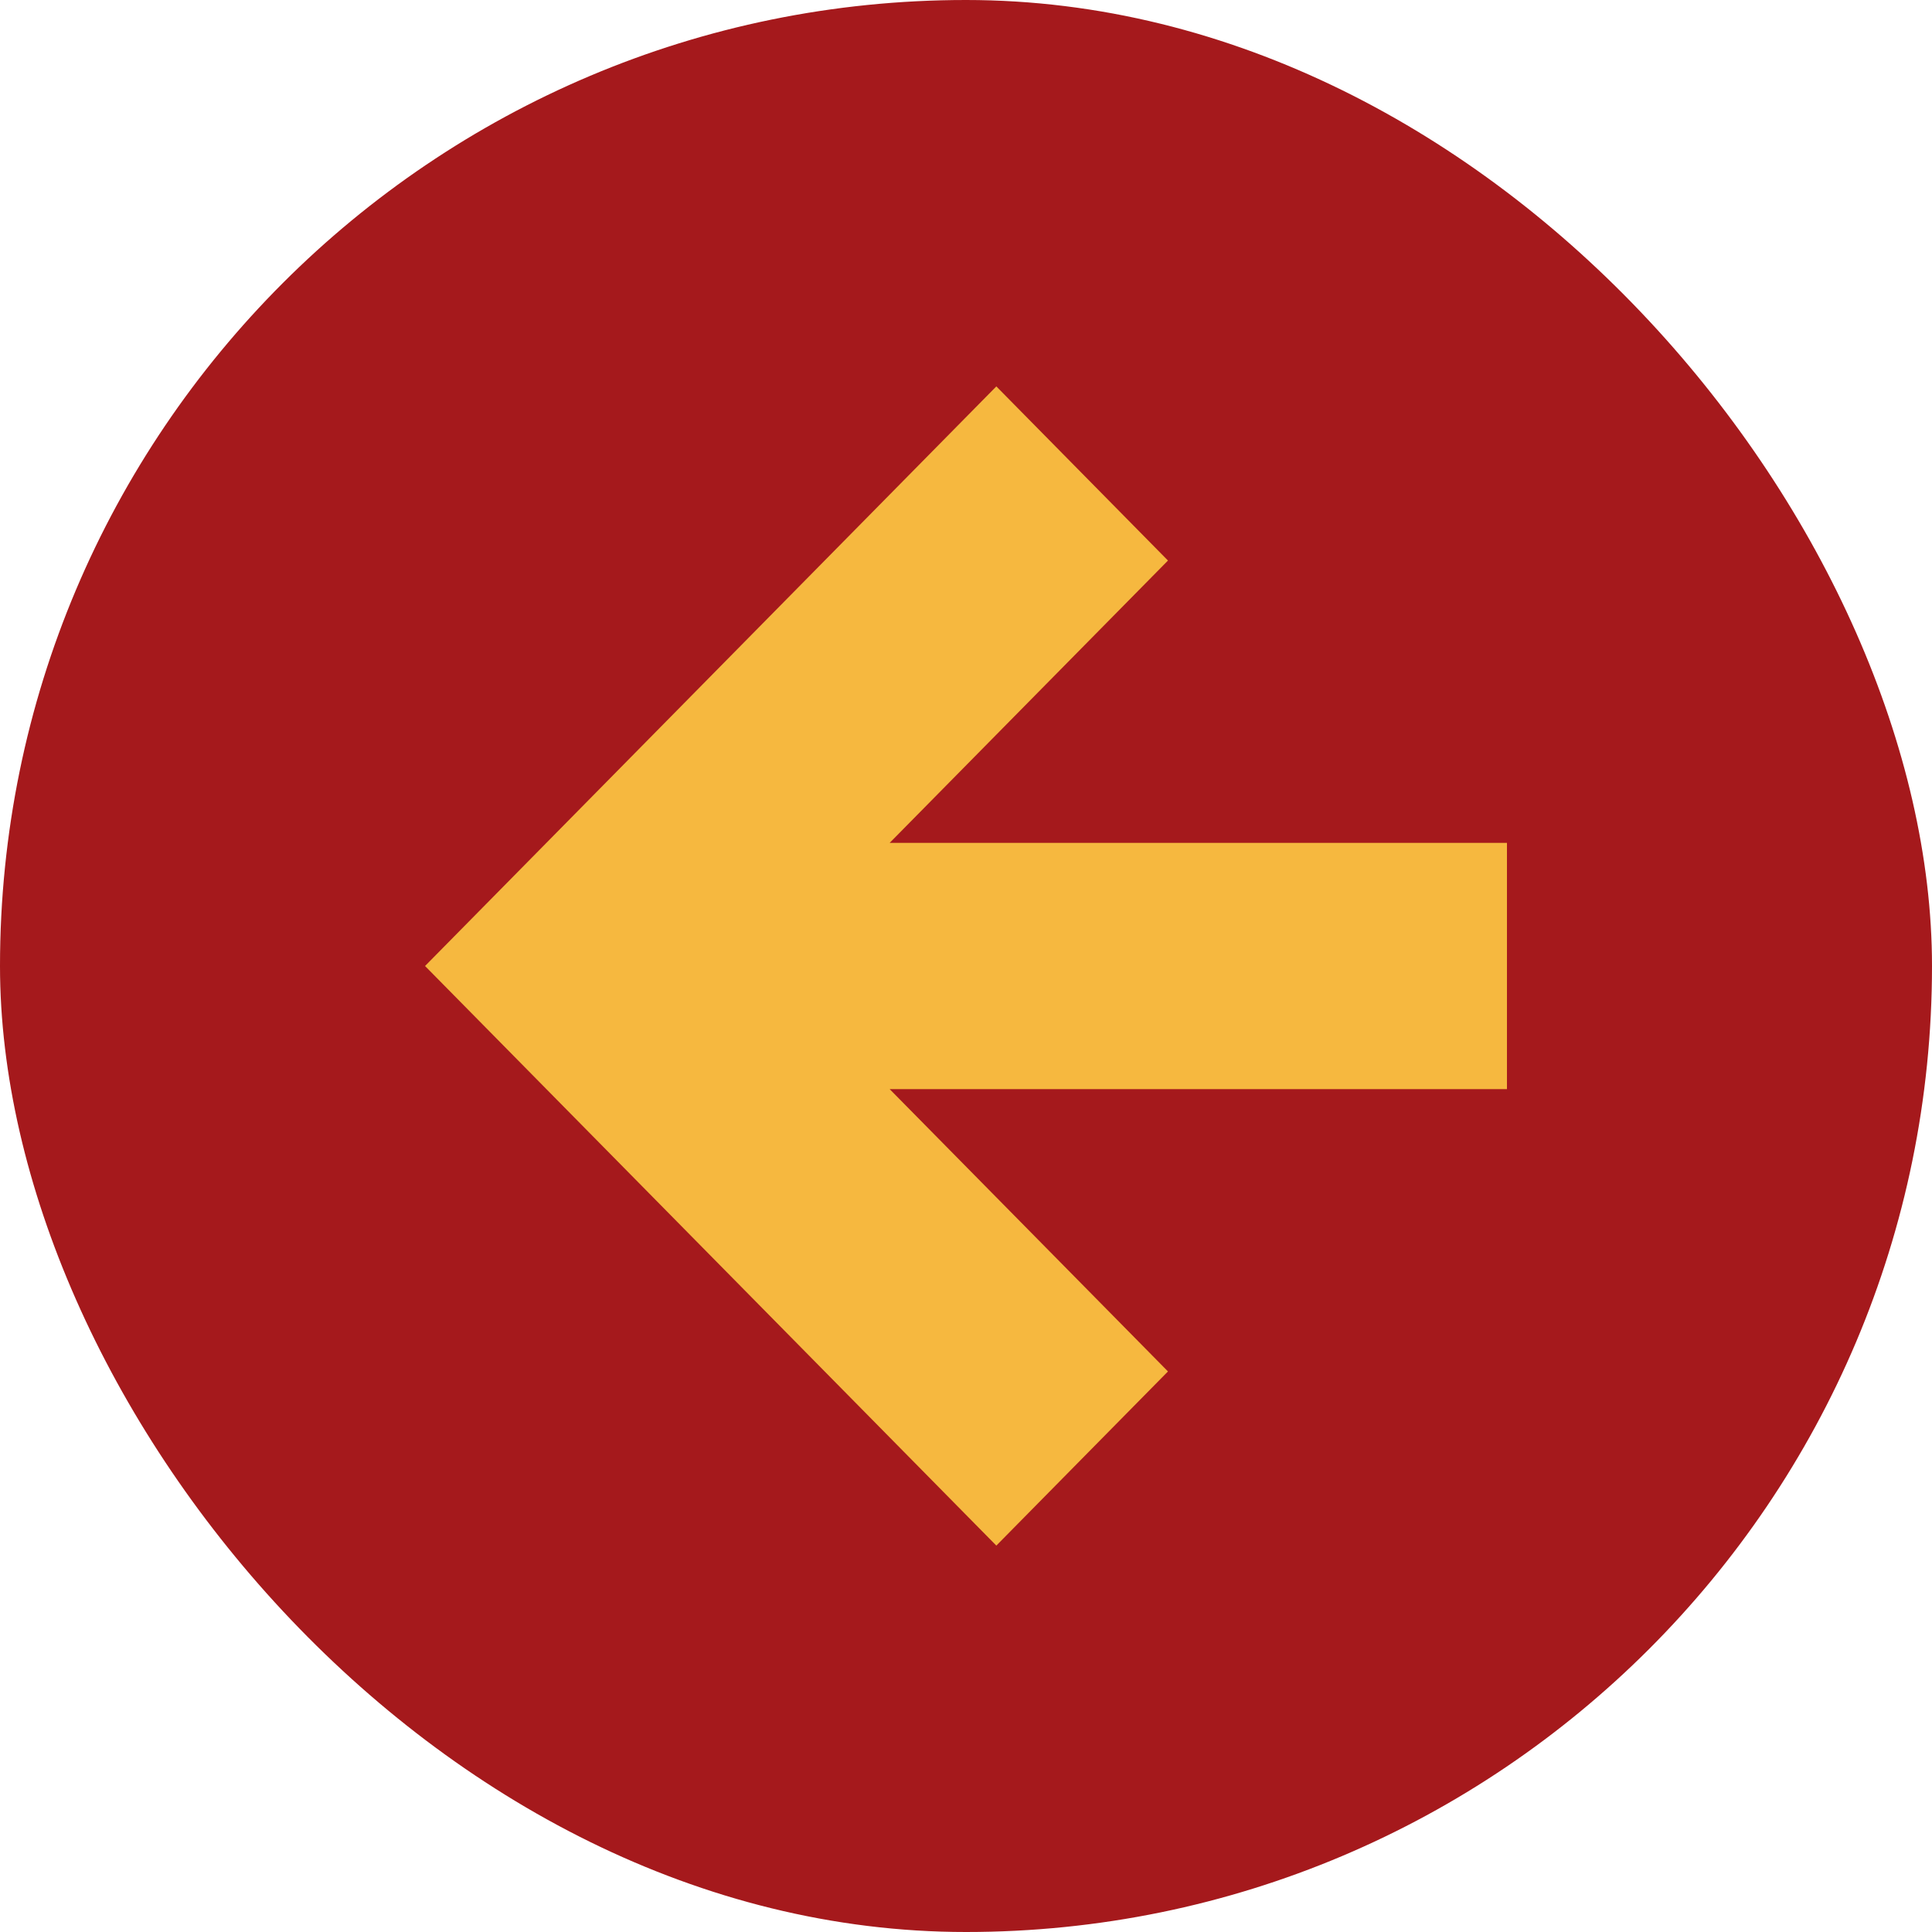 <?xml version="1.0" encoding="UTF-8"?> <svg xmlns="http://www.w3.org/2000/svg" width="50" height="50" viewBox="0 0 50 50" fill="none"><rect x="50" y="50" width="50" height="50" rx="25" transform="rotate(-180 50 50)" fill="#A5191C"></rect><path fill-rule="evenodd" clip-rule="evenodd" d="M25.785 40L11 25L25.785 10L30.227 14.507L23.025 21.813L39 21.813L39 28.187L23.025 28.187L30.227 35.493L25.785 40Z" fill="#F6B83F"></path></svg> 